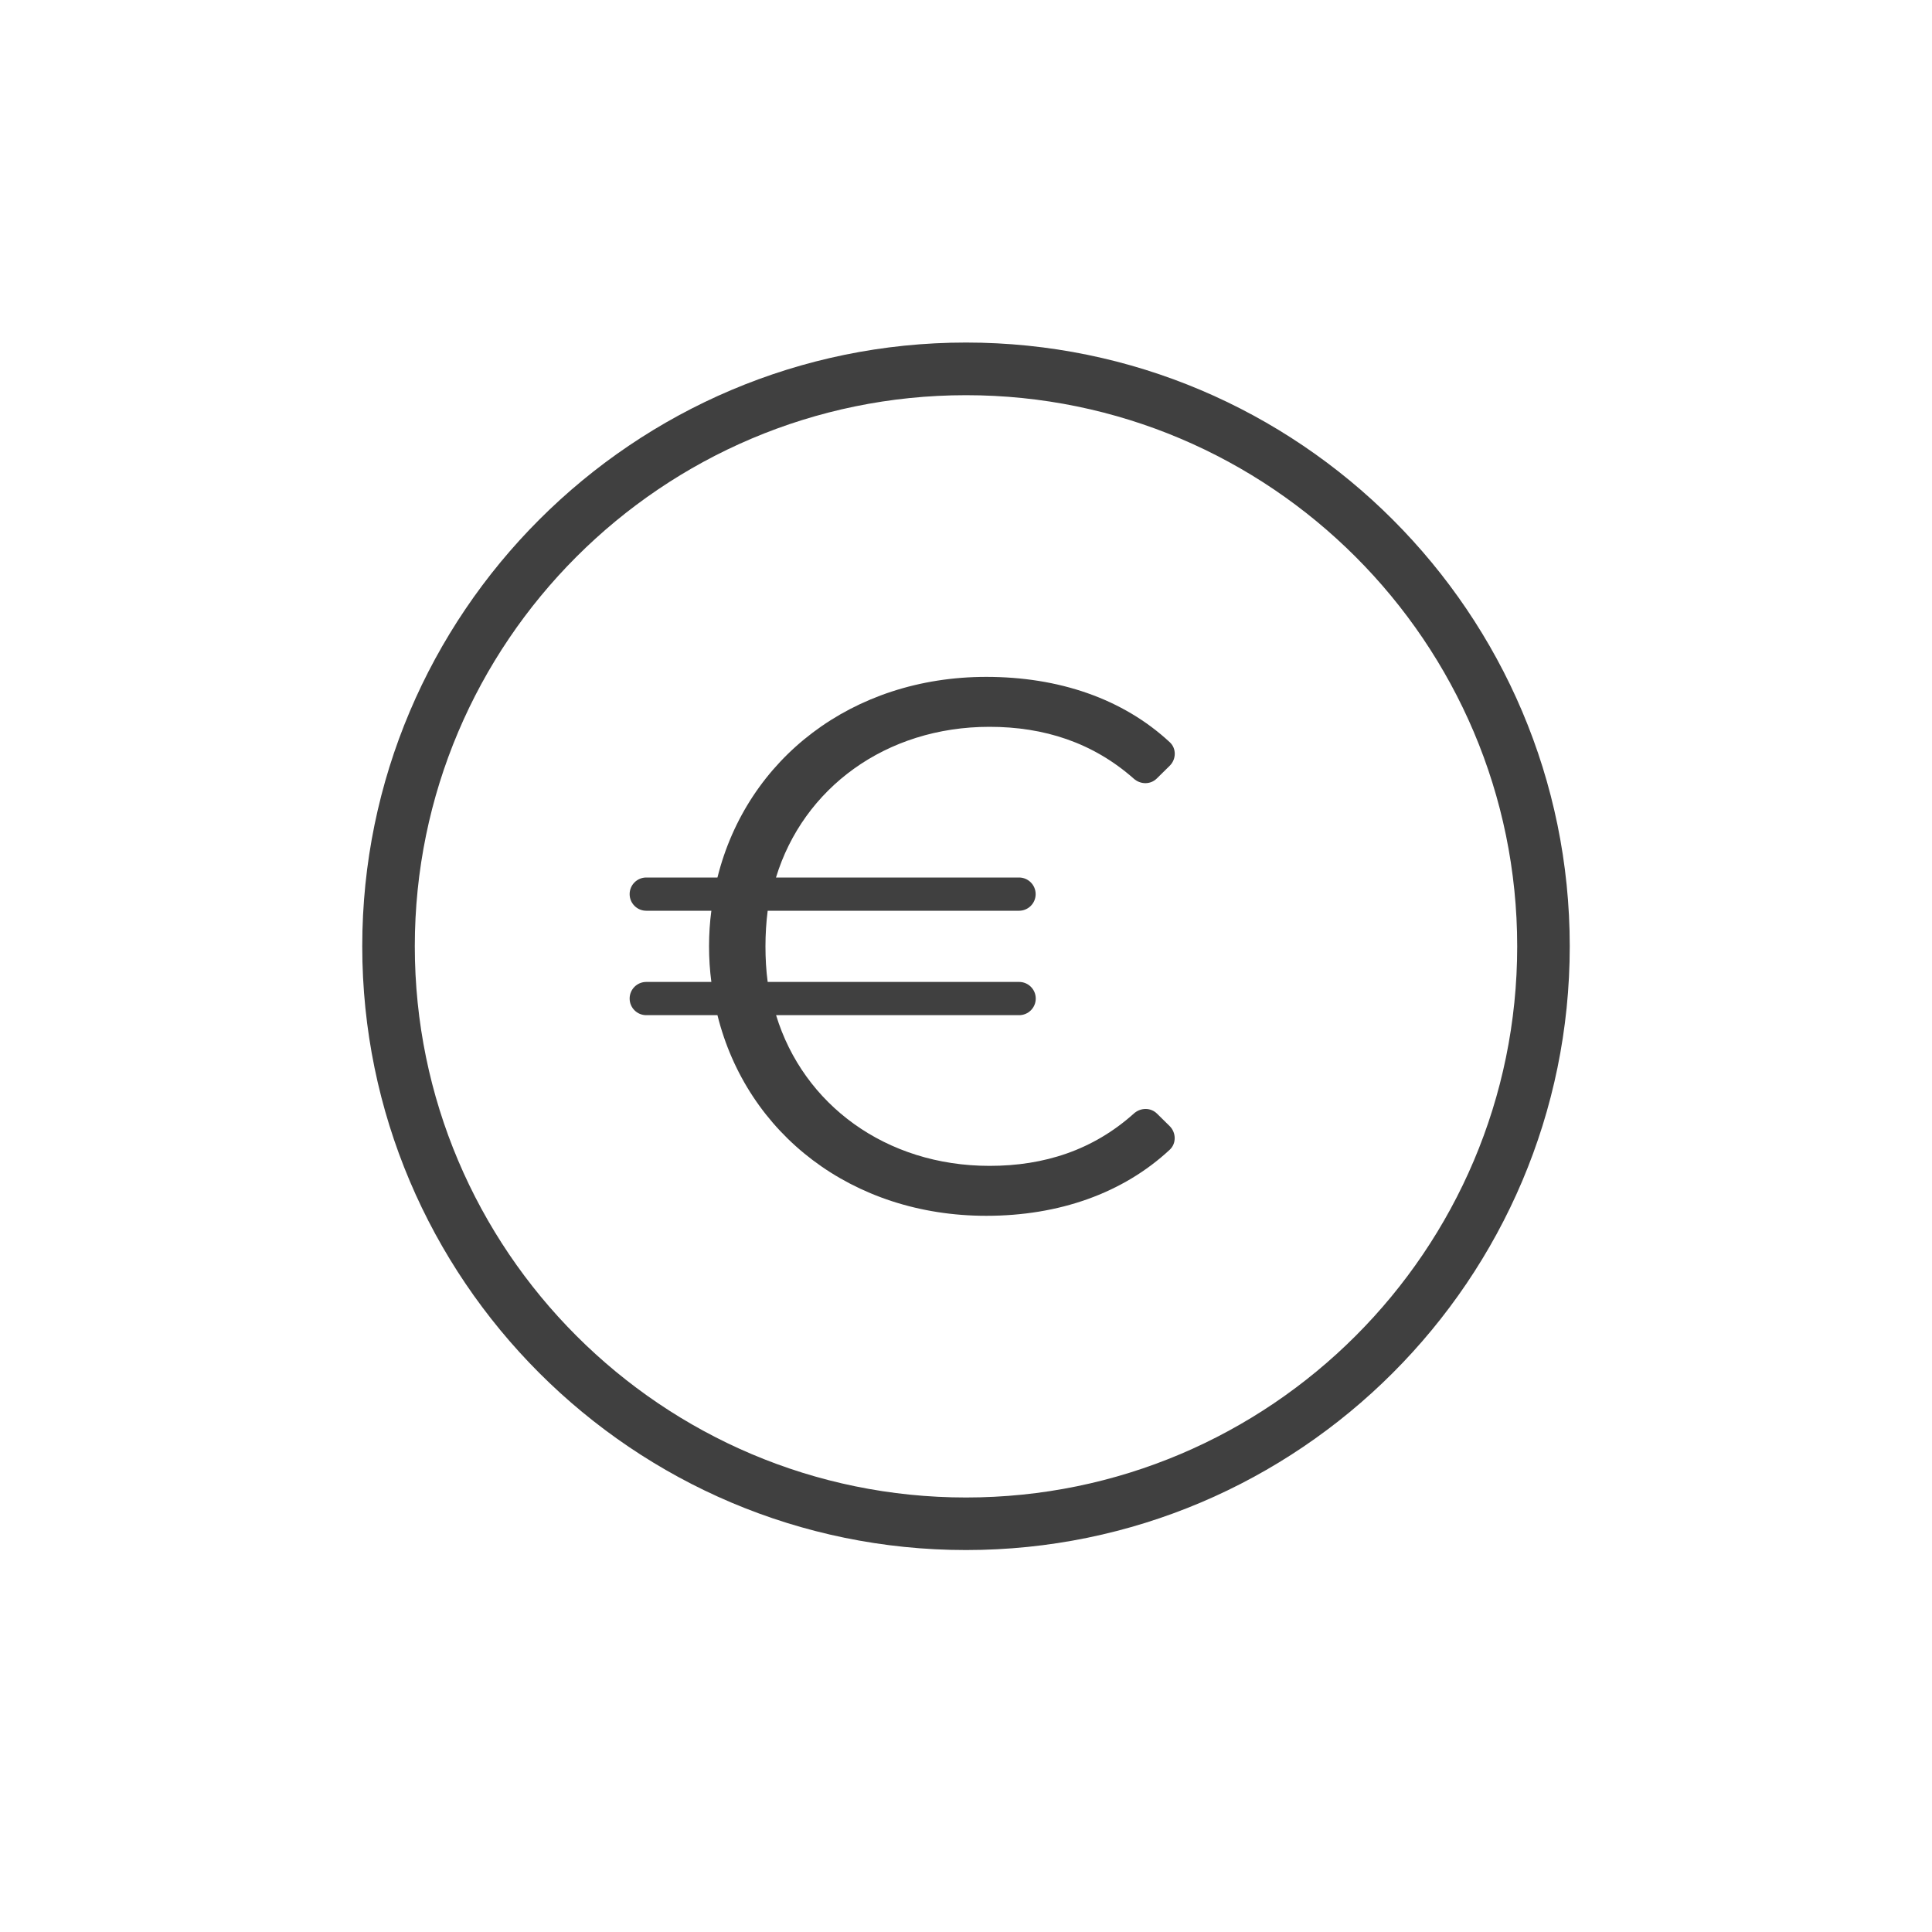 <?xml version="1.0" encoding="utf-8"?>
<!-- Generator: Adobe Illustrator 25.3.1, SVG Export Plug-In . SVG Version: 6.00 Build 0)  -->
<svg version="1.1" id="Ebene_1" xmlns="http://www.w3.org/2000/svg" xmlns:xlink="http://www.w3.org/1999/xlink" x="0px" y="0px"
	 viewBox="0 0 200 200" style="enable-background:new 0 0 200 200;" xml:space="preserve">
<style type="text/css">
	.st0{fill:#C00020;}
	.st1{fill:#404040;}
</style>
<g>
	<path class="st1" d="M119.77,115.28c-0.66-0.65-1.7-0.63-2.39-0.01c-4.24,3.8-9.3,5.42-14.94,5.42c-10.74,0-19.28-6.35-22.1-15.6
		h25.16c0.95,0,1.72-0.77,1.72-1.72c0-0.95-0.77-1.72-1.72-1.72H79.47c-0.16-1.18-0.23-2.43-0.23-3.69c0-1.25,0.08-2.51,0.23-3.68
		h26.02c0.95,0,1.72-0.77,1.72-1.72v0c0-0.95-0.77-1.72-1.72-1.72H80.33c2.82-9.25,11.36-15.6,22.1-15.6
		c5.65,0,10.71,1.63,14.94,5.37c0.69,0.61,1.72,0.63,2.38-0.02l1.33-1.31c0.69-0.67,0.72-1.8,0.01-2.45
		c-4.86-4.51-11.49-6.76-18.99-6.76c-13.88,0-24.77,8.47-27.83,20.77h-7.37c-0.95,0-1.72,0.77-1.72,1.72v0
		c0,0.95,0.77,1.72,1.72,1.72h6.74c-0.16,1.18-0.24,2.43-0.24,3.68c0,1.25,0.08,2.51,0.24,3.69h-6.74c-0.95,0-1.72,0.77-1.72,1.72
		c0,0.95,0.77,1.72,1.72,1.72h7.37c3.06,12.31,13.95,20.77,27.83,20.77c7.5,0,14.13-2.32,18.99-6.84c0.7-0.65,0.67-1.78-0.01-2.45
		L119.77,115.28z"/>
	<path class="st1" d="M100,35.46c-34.46,0-62.5,28.04-62.5,62.5c0,34.46,28.04,62.5,62.5,62.5c34.46,0,62.5-28.04,62.5-62.5
		C162.5,63.5,134.46,35.46,100,35.46z M100,155.02c-31.46,0-57.06-25.6-57.06-57.06S68.54,40.91,100,40.91
		c31.46,0,57.06,25.59,57.06,57.06S131.46,155.02,100,155.02z"/>
</g>
</svg>
